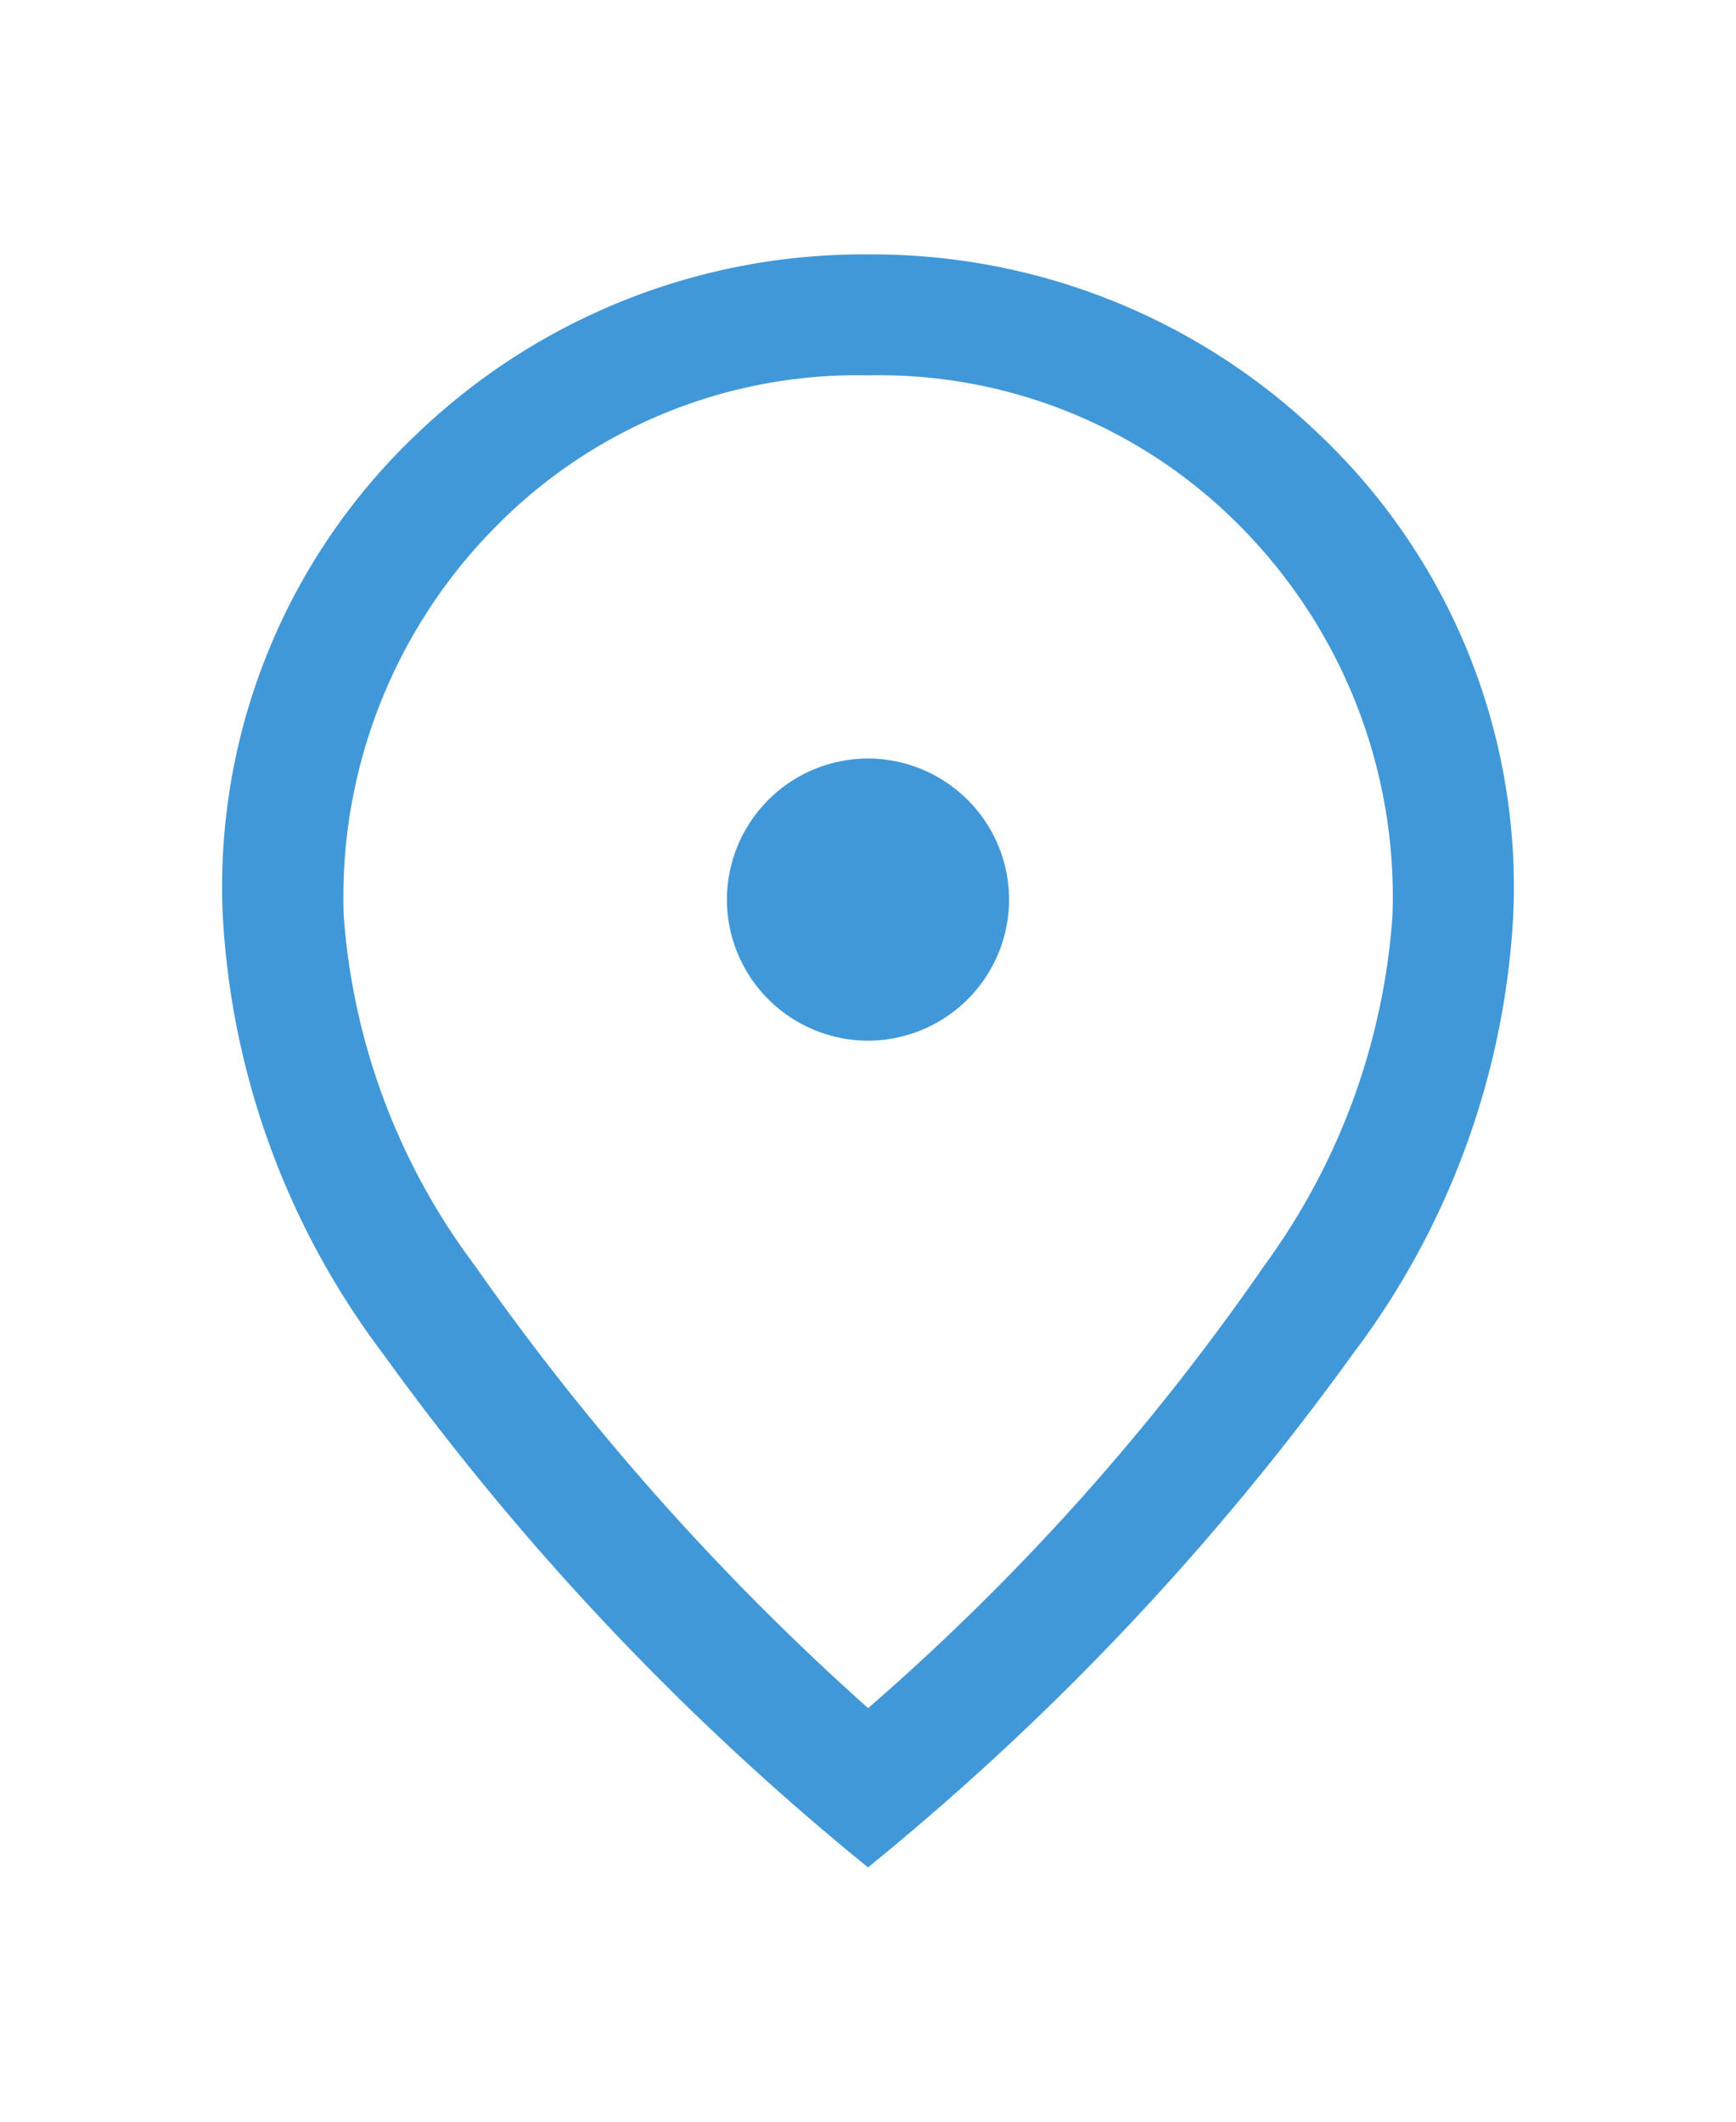 <svg xmlns="http://www.w3.org/2000/svg" xmlns:xlink="http://www.w3.org/1999/xlink" width="18" height="22" viewBox="0 0 18 22">
  <defs>
    <clipPath id="clip-path">
      <rect id="Rectangle_1586" data-name="Rectangle 1586" width="18" height="22" transform="translate(-0.022 -0.39)" fill="#4198d8"/>
    </clipPath>
  </defs>
  <g id="Group_2786" data-name="Group 2786" transform="translate(2.825 3.144)">
    <g id="Group_2785" data-name="Group 2785" transform="translate(-2.803 -2.754)" clip-path="url(#clip-path)">
      <path id="Path_3582" data-name="Path 3582" d="M6.692,8.153A1.466,1.466,0,0,0,8.153,6.688,1.466,1.466,0,0,0,6.688,5.227,1.466,1.466,0,0,0,5.227,6.692,1.466,1.466,0,0,0,6.692,8.153m0,6.92A24.5,24.5,0,0,0,10.8,10.484a6.96,6.96,0,0,0,1.328-3.627,5.452,5.452,0,0,0-1.574-4.033A5.257,5.257,0,0,0,6.69,1.254a5.257,5.257,0,0,0-3.861,1.57A5.452,5.452,0,0,0,1.254,6.857a6.859,6.859,0,0,0,1.359,3.627A26.6,26.6,0,0,0,6.69,15.073m0,1.652A27.8,27.8,0,0,1,1.662,11.4,8.275,8.275,0,0,1,0,6.857a6.467,6.467,0,0,1,2.017-5A6.683,6.683,0,0,1,6.69,0a6.683,6.683,0,0,1,4.673,1.861,6.467,6.467,0,0,1,2.017,5A8.275,8.275,0,0,1,11.718,11.4,27.8,27.8,0,0,1,6.69,16.725" transform="translate(2.288 2.248)" fill="#4198d8"/>
    </g>
  </g>
</svg>
